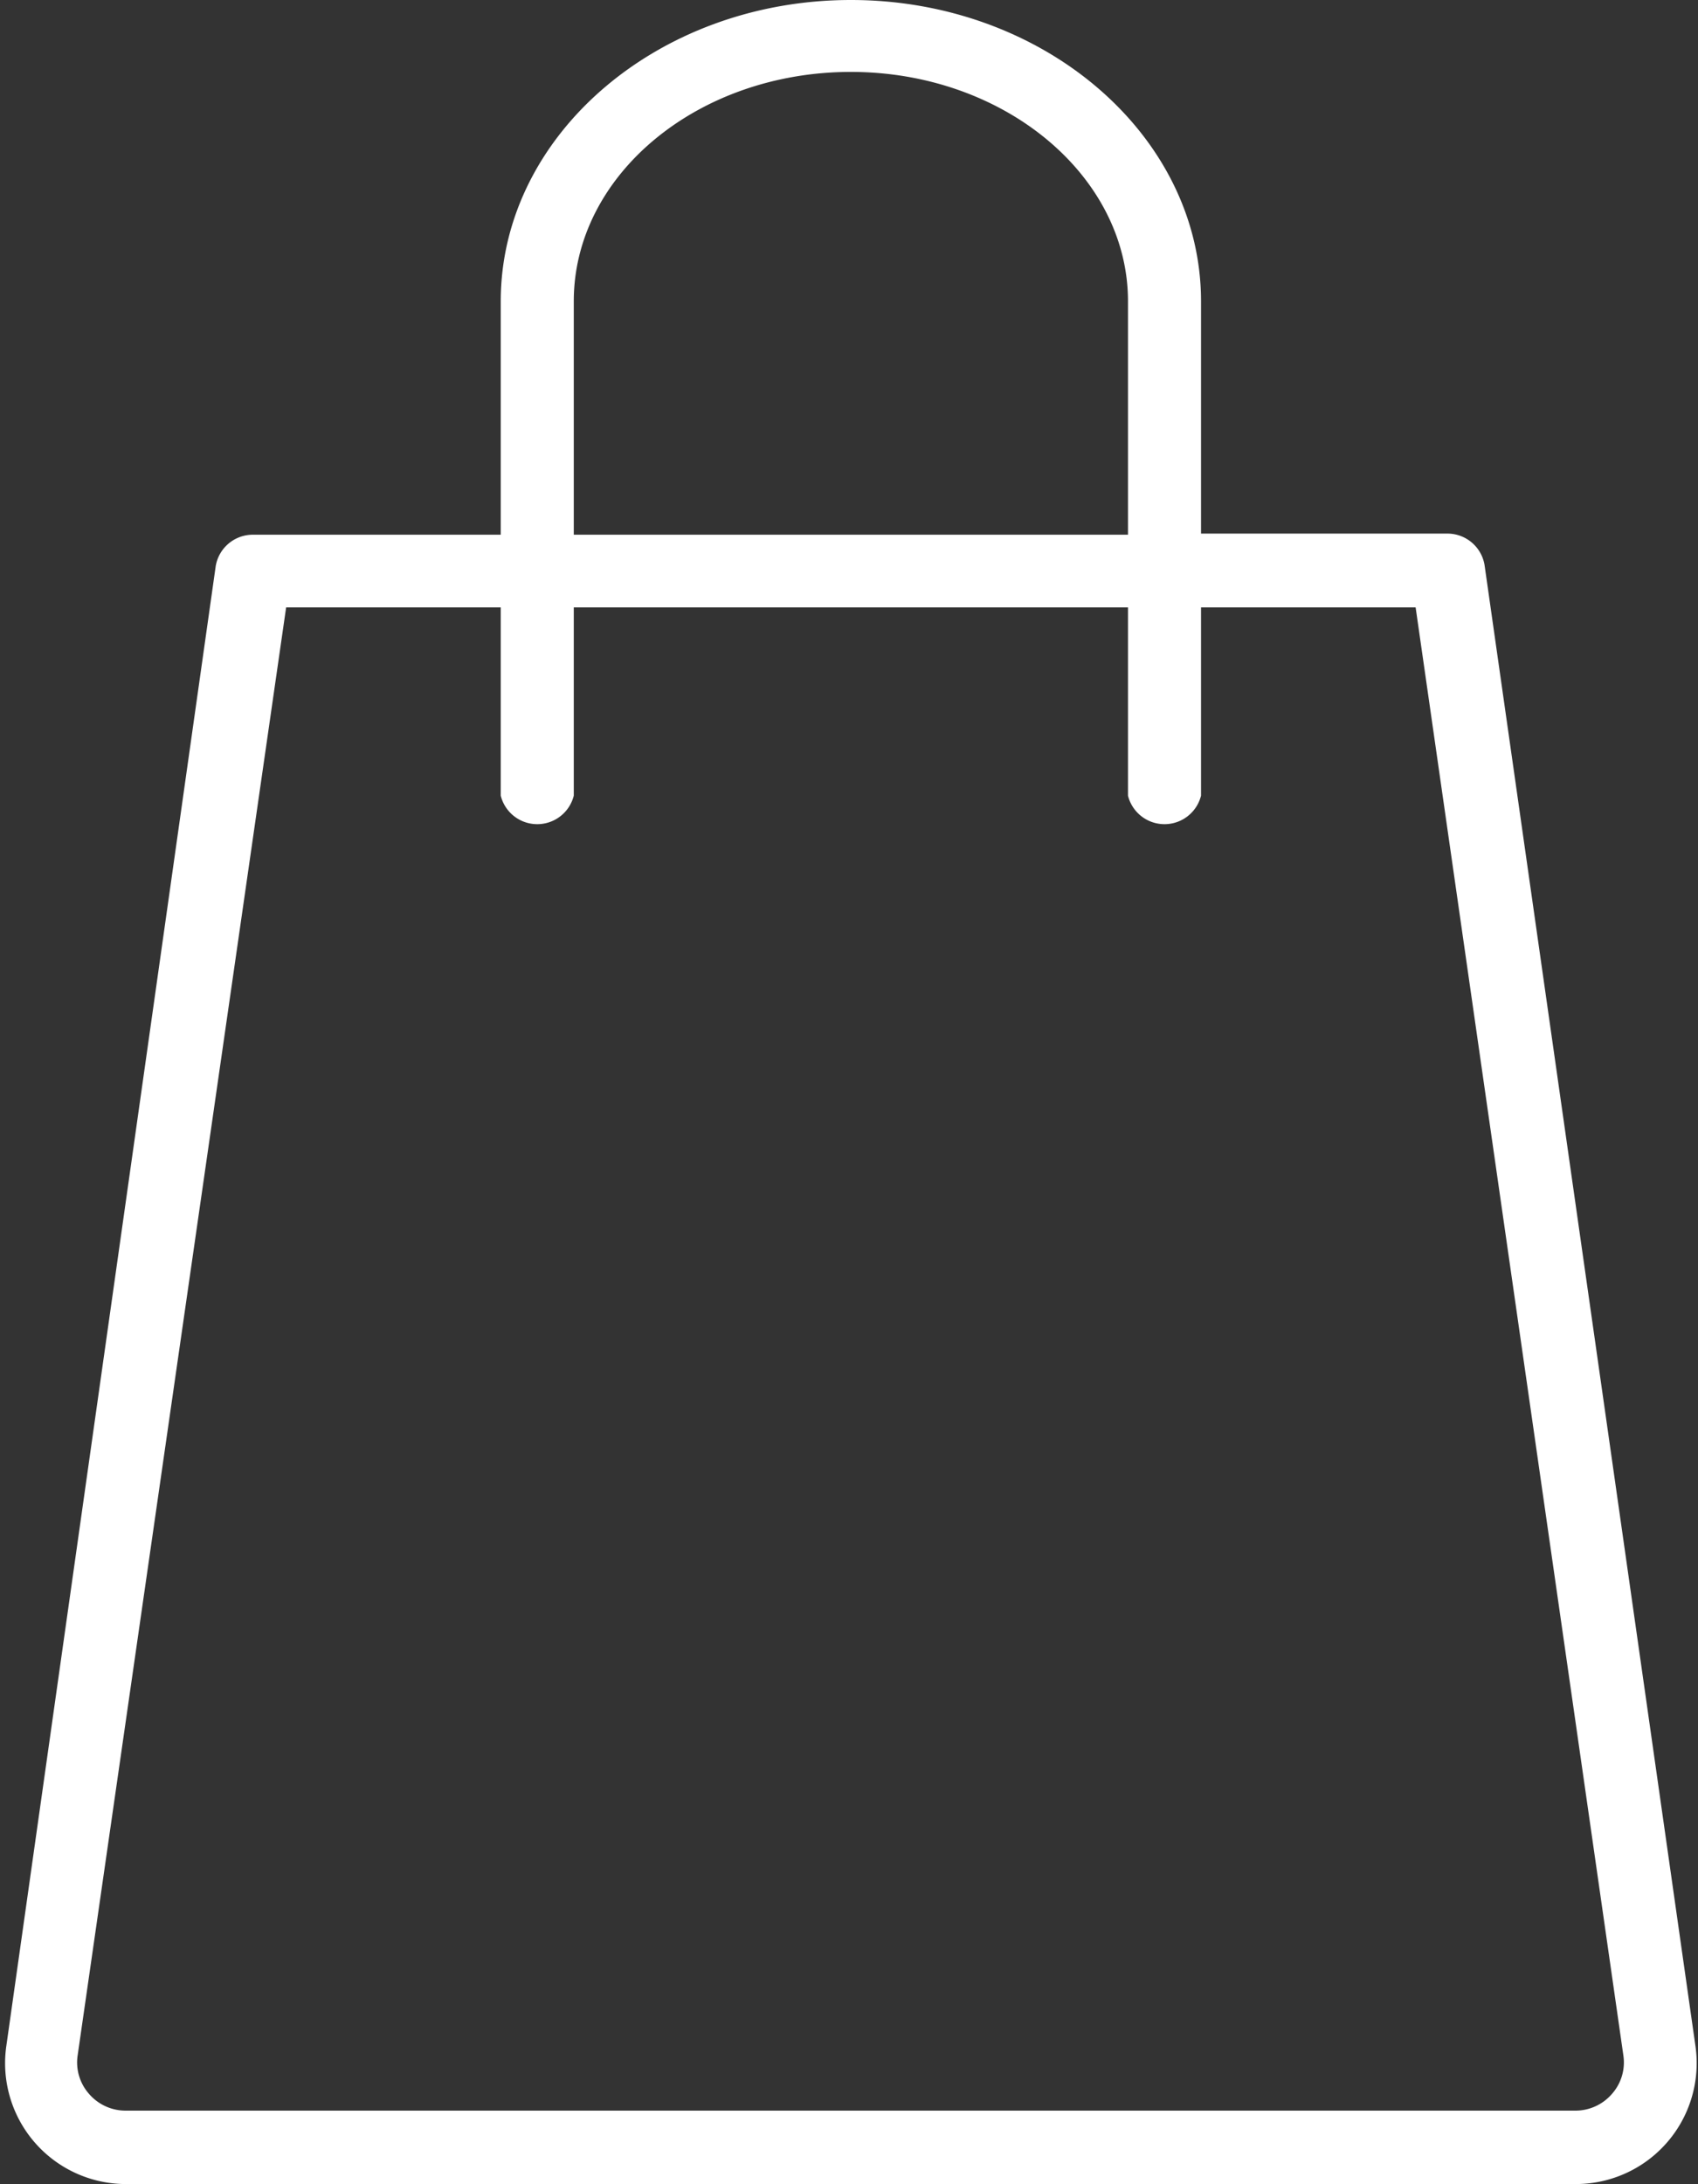<?xml version="1.0" encoding="UTF-8" standalone="no"?><svg xmlns="http://www.w3.org/2000/svg" xmlns:xlink="http://www.w3.org/1999/xlink" data-name="Layer 2" fill="#ffffff" height="58" preserveAspectRatio="xMidYMid meet" version="1" viewBox="9.4 3.0 45.1 58.0" width="45.1" zoomAndPan="magnify"><rect x="9.4" y="3.0" width="45.1" height="58.0" fill="#333333" stroke="none"/><g id="change1_1"><path d="M32,3c-5.13,0-9.3,3.6-9.3,8V17.2H16.13a1,1,0,0,0-1,.83L9.57,57.32A3.21,3.21,0,0,0,12.76,61H51.24a3.21,3.21,0,0,0,3.19-3.68L48.83,18a1,1,0,0,0-1-.83H41.3V11C41.3,6.6,37.13,3,32,3Zm-7.36,8c0-3.36,3.3-6.09,7.36-6.09S39.36,7.66,39.36,11V17.2H24.64ZM47,19.13,52.52,57.6a1.26,1.26,0,0,1-.3,1,1.28,1.28,0,0,1-1,.45H12.76a1.28,1.28,0,0,1-1-.45,1.26,1.26,0,0,1-.3-1L17,19.13H22.7v5a1,1,0,0,0,1.94,0v-5H39.36v5a1,1,0,0,0,1.94,0v-5Z"/></g></svg>